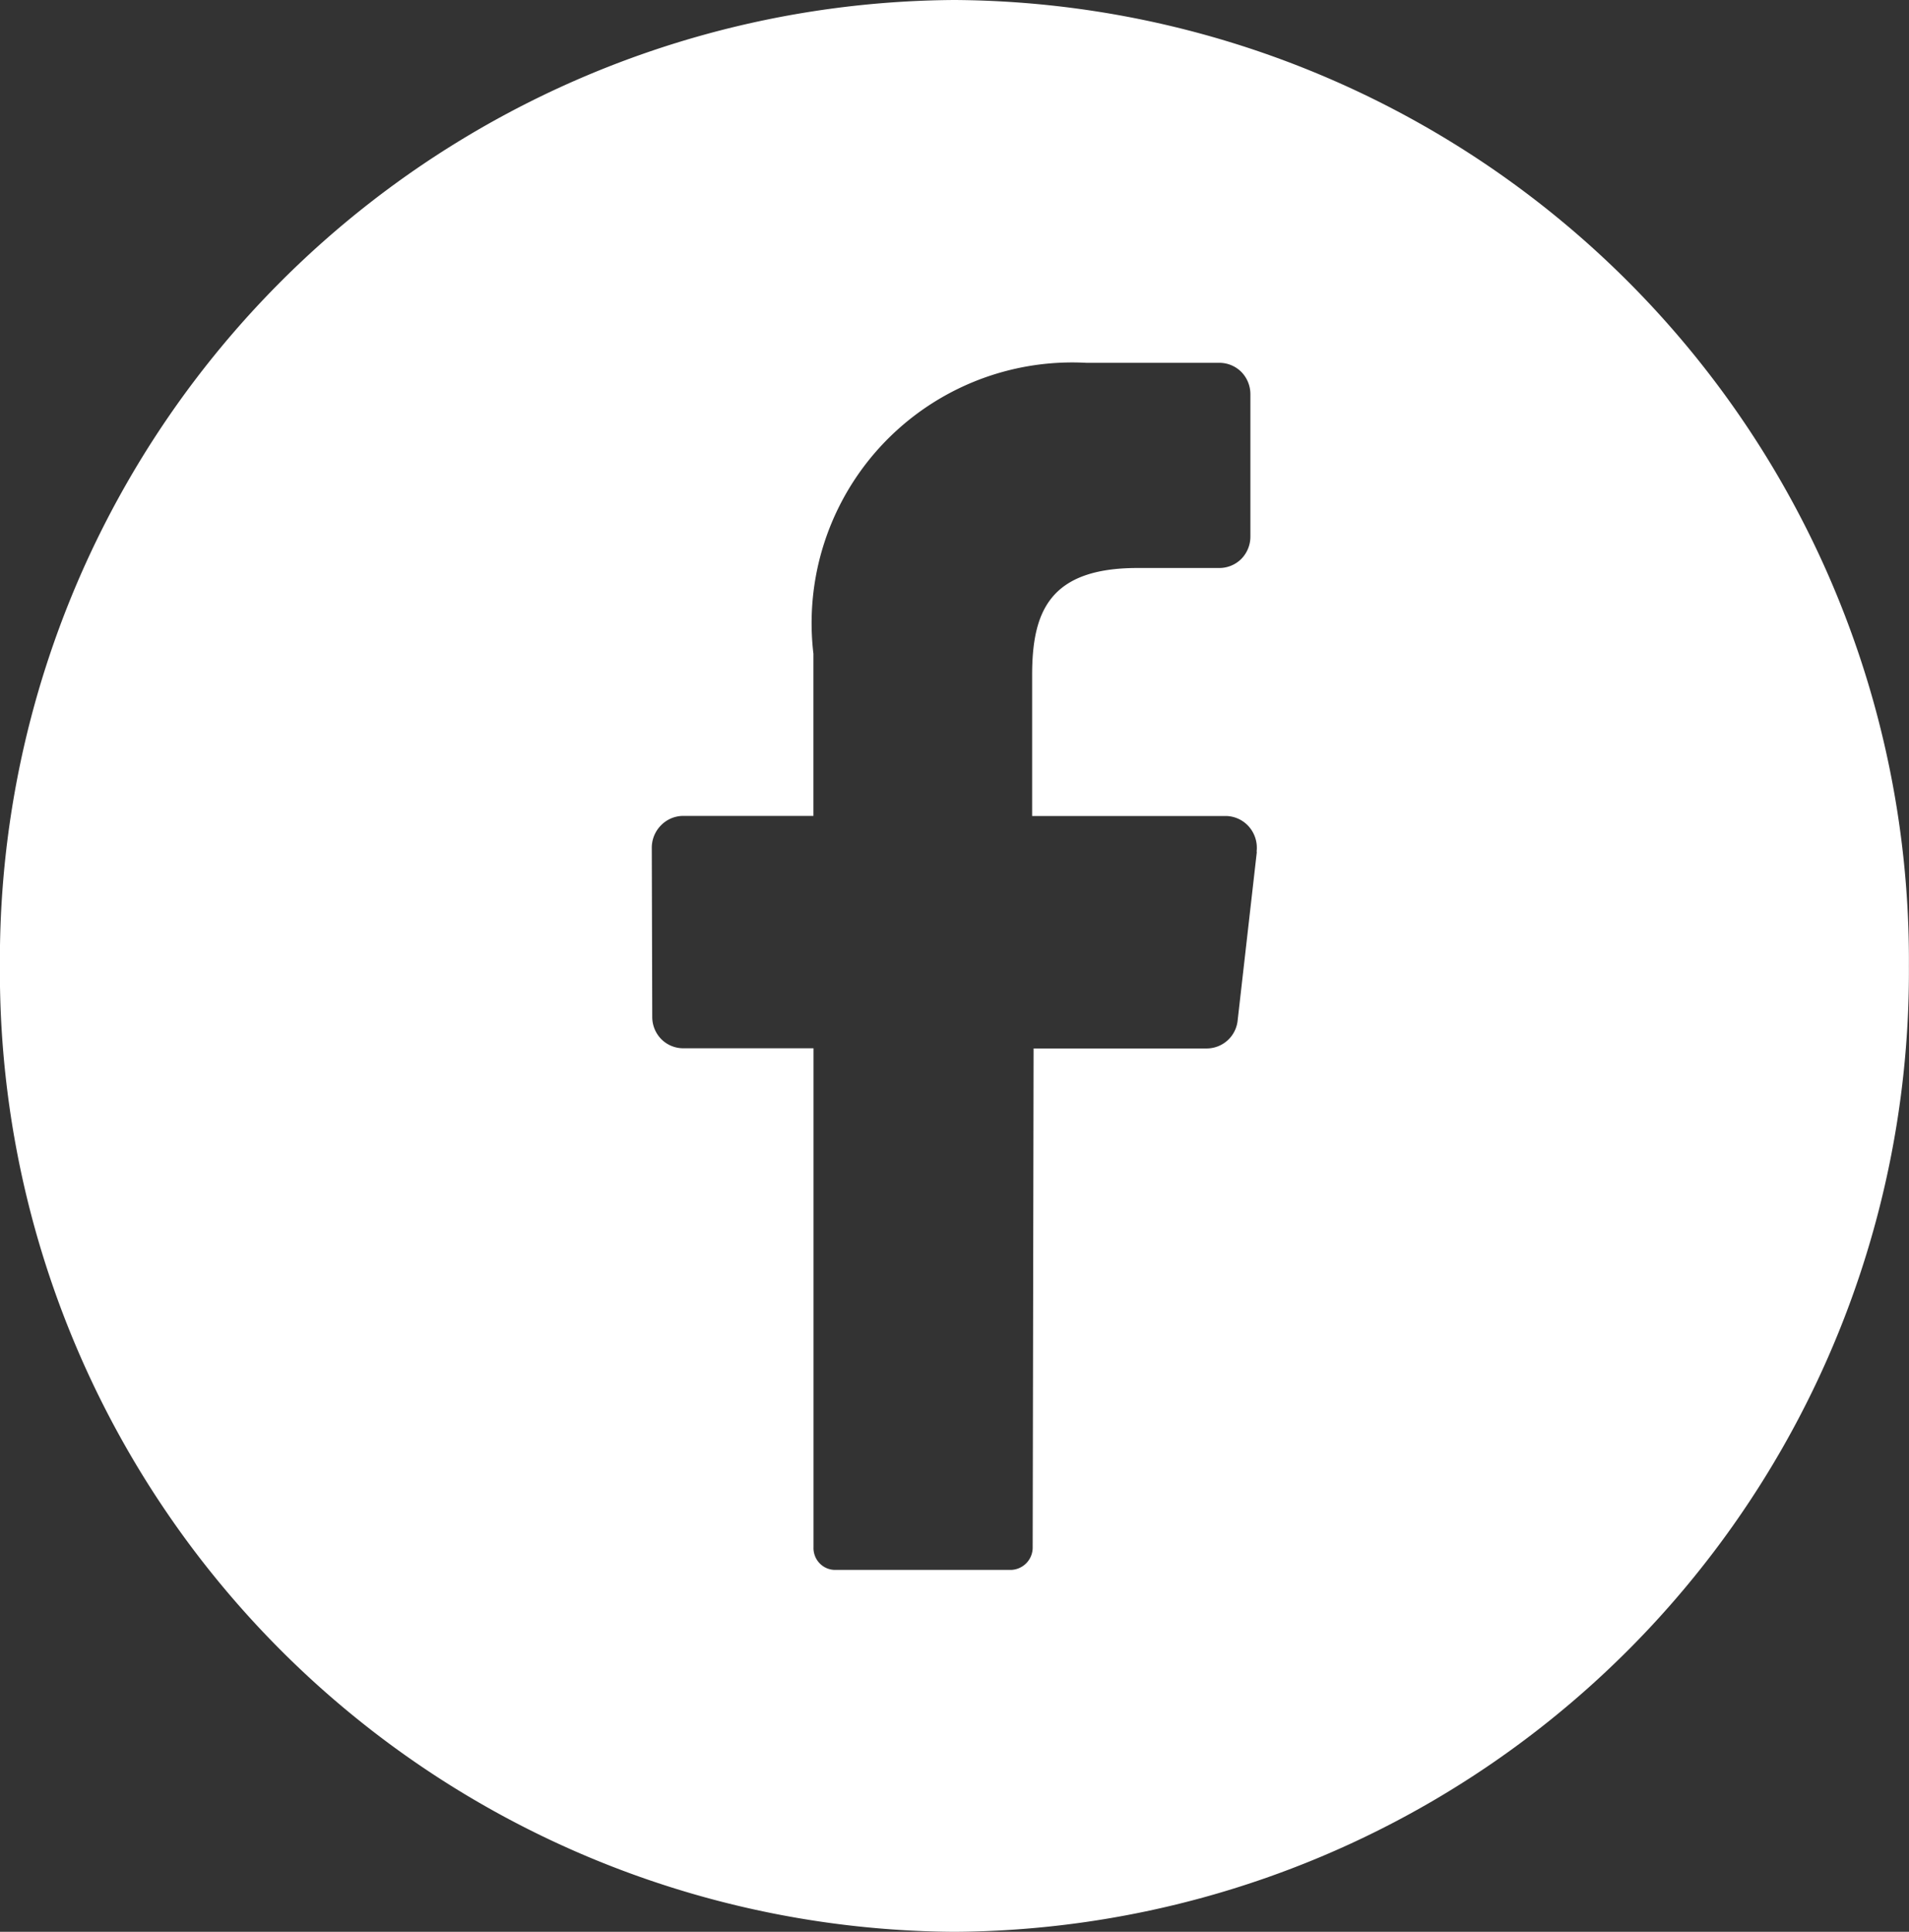 <svg xmlns="http://www.w3.org/2000/svg" width="21" height="21.25" viewBox="0 0 21 21.25">
  <rect x="0" y="0" width="21" height="21.25" fill="#333333" stroke="none"/>
  <g id="facebook-logo" transform="translate(-0.001)">
    <path id="icon" d="M10.5,0A10.563,10.563,0,0,0,0,10.625,10.563,10.563,0,0,0,10.5,21.25,10.563,10.563,0,0,0,21,10.625,10.563,10.563,0,0,0,10.5,0Zm3.327,9.369-.211,1.853a.343.343,0,0,1-.336.311H11.371l-.01,5.486a.246.246,0,0,1-.239.25H9.188a.237.237,0,0,1-.172-.074.243.243,0,0,1-.066-.177V11.531H7.517a.34.34,0,0,1-.241-.1.348.348,0,0,1-.1-.246L7.171,9.328a.35.35,0,0,1,.1-.248.342.342,0,0,1,.242-.105H8.949V7.191a2.867,2.867,0,0,1,3-3.2h1.465a.342.342,0,0,1,.242.1.35.35,0,0,1,.1.248V5.9a.35.35,0,0,1-.1.248.342.342,0,0,1-.242.1h-.9c-.97,0-1.159.483-1.159,1.179V8.976h2.133a.343.343,0,0,1,.255.121.352.352,0,0,1,.081.273Z" transform="translate(0 0)" fill="#fff"/>
  </g>
</svg>
